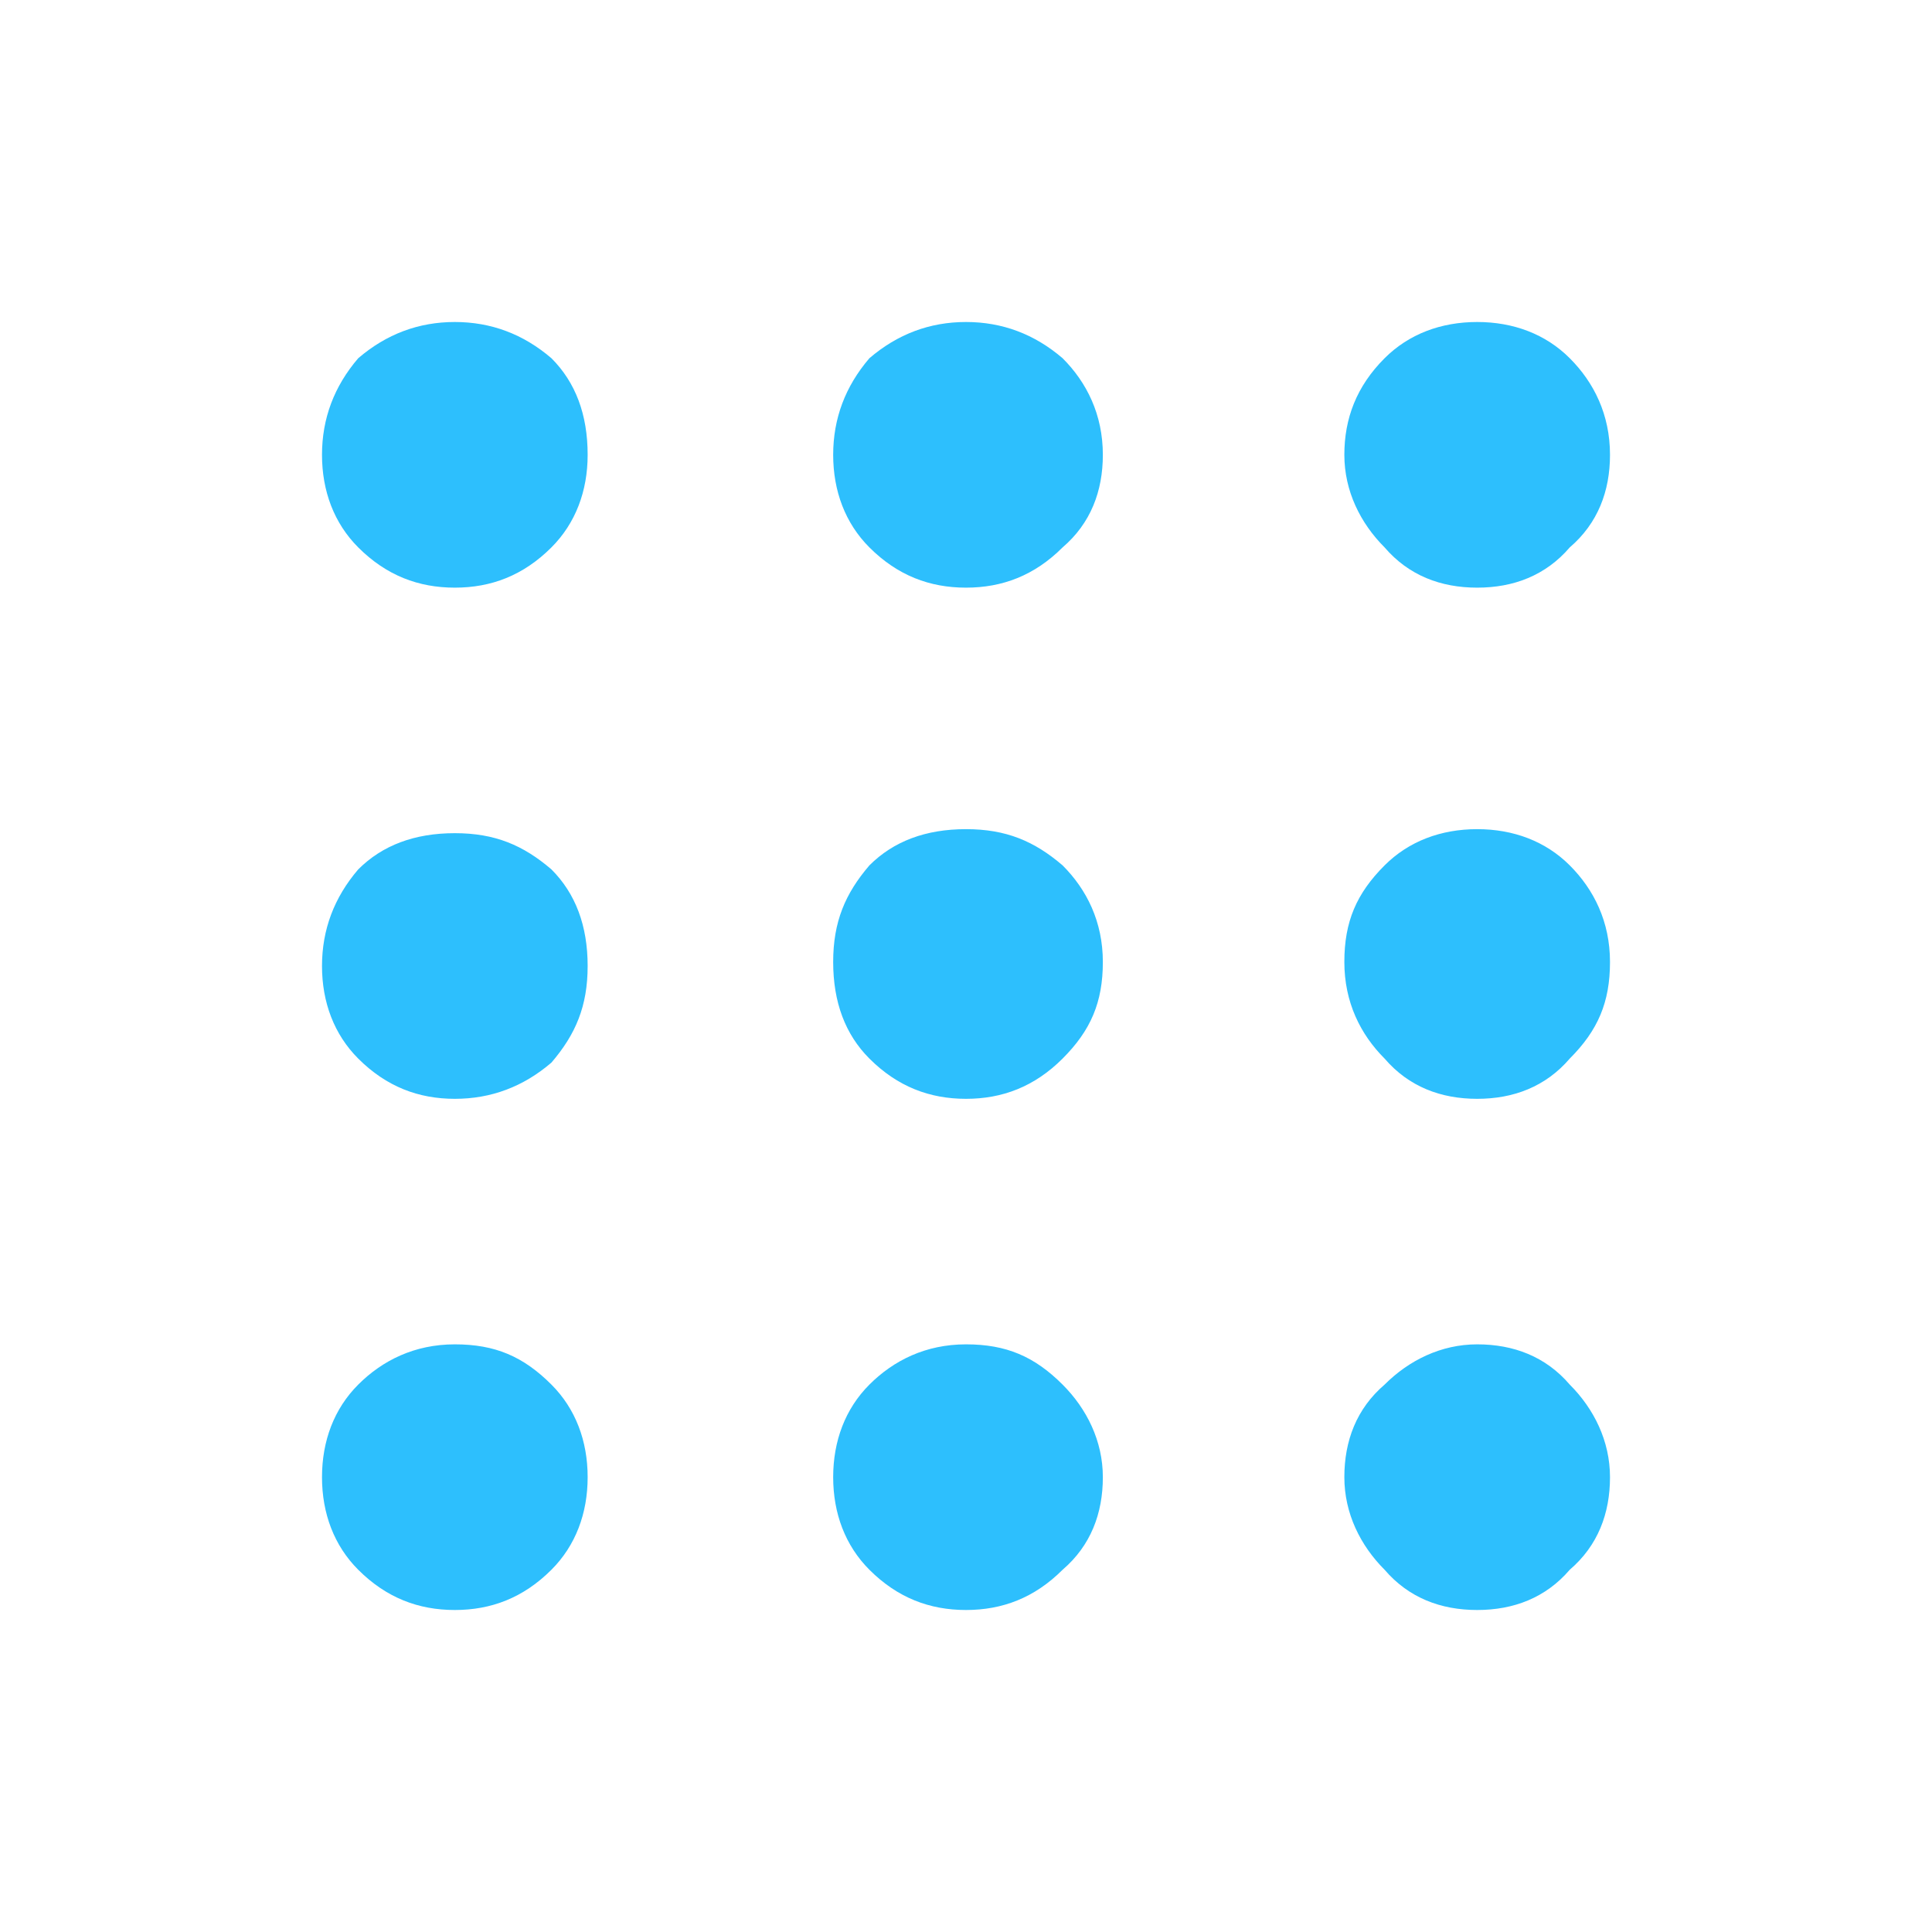 <?xml version="1.0" encoding="utf-8"?>
<!-- Generator: Adobe Illustrator 27.3.1, SVG Export Plug-In . SVG Version: 6.00 Build 0)  -->
<svg version="1.1" id="Livello_1" xmlns="http://www.w3.org/2000/svg" xmlns:xlink="http://www.w3.org/1999/xlink" x="0px" y="0px"
	 viewBox="0 0 48 48" style="enable-background:new 0 0 48 48;" xml:space="preserve">
<style type="text/css">
	.st0{fill:#2DBFFD;}
</style>
<path class="st0" d="M11.3,40c-0.9,0-1.7-0.3-2.4-1C8.3,38.4,8,37.6,8,36.7s0.3-1.7,0.9-2.3c0.6-0.6,1.4-1,2.4-1s1.7,0.3,2.4,1
	c0.6,0.6,0.9,1.4,0.9,2.3s-0.3,1.7-0.9,2.3C13,39.7,12.2,40,11.3,40z M24,40c-0.9,0-1.7-0.3-2.4-1c-0.6-0.6-0.9-1.4-0.9-2.3
	s0.3-1.7,0.9-2.3c0.6-0.6,1.4-1,2.4-1s1.7,0.3,2.4,1c0.6,0.6,1,1.4,1,2.3s-0.3,1.7-1,2.3C25.7,39.7,24.9,40,24,40z M36.7,40
	c-0.9,0-1.7-0.3-2.3-1c-0.6-0.6-1-1.4-1-2.3s0.3-1.7,1-2.3c0.6-0.6,1.4-1,2.3-1s1.7,0.3,2.3,1c0.6,0.6,1,1.4,1,2.3s-0.3,1.7-1,2.3
	C38.4,39.7,37.6,40,36.7,40z M11.3,27.3c-0.9,0-1.7-0.3-2.4-1C8.3,25.7,8,24.9,8,24s0.3-1.7,0.9-2.4c0.6-0.6,1.4-0.9,2.4-0.9
	s1.7,0.3,2.4,0.9c0.6,0.6,0.9,1.4,0.9,2.4s-0.3,1.7-0.9,2.4C13,27,12.2,27.3,11.3,27.3z M24,27.3c-0.9,0-1.7-0.3-2.4-1
	c-0.6-0.6-0.9-1.4-0.9-2.4s0.3-1.7,0.9-2.4c0.6-0.6,1.4-0.9,2.4-0.9s1.7,0.3,2.4,0.9c0.6,0.6,1,1.4,1,2.4s-0.3,1.7-1,2.4
	S24.9,27.3,24,27.3z M36.7,27.3c-0.9,0-1.7-0.3-2.3-1c-0.6-0.6-1-1.4-1-2.4s0.3-1.7,1-2.4c0.6-0.6,1.4-0.9,2.3-0.9s1.7,0.3,2.3,0.9
	c0.6,0.6,1,1.4,1,2.4s-0.3,1.7-1,2.4C38.4,27,37.6,27.3,36.7,27.3z M11.3,14.6c-0.9,0-1.7-0.3-2.4-1C8.3,13,8,12.2,8,11.3
	c0-0.9,0.3-1.7,0.9-2.4C9.6,8.3,10.4,8,11.3,8s1.7,0.3,2.4,0.9c0.6,0.6,0.9,1.4,0.9,2.4c0,0.9-0.3,1.7-0.9,2.3
	C13,14.3,12.2,14.6,11.3,14.6z M24,14.6c-0.9,0-1.7-0.3-2.4-1c-0.6-0.6-0.9-1.4-0.9-2.3c0-0.9,0.3-1.7,0.9-2.4C22.3,8.3,23.1,8,24,8
	s1.7,0.3,2.4,0.9c0.6,0.6,1,1.4,1,2.4c0,0.9-0.3,1.7-1,2.3C25.7,14.3,24.9,14.6,24,14.6z M36.7,14.6c-0.9,0-1.7-0.3-2.3-1
	c-0.6-0.6-1-1.4-1-2.3c0-0.9,0.3-1.7,1-2.4C35,8.3,35.8,8,36.7,8s1.7,0.3,2.3,0.9c0.6,0.6,1,1.4,1,2.4c0,0.9-0.3,1.7-1,2.3
	C38.4,14.3,37.6,14.6,36.7,14.6z"/>
</svg>
